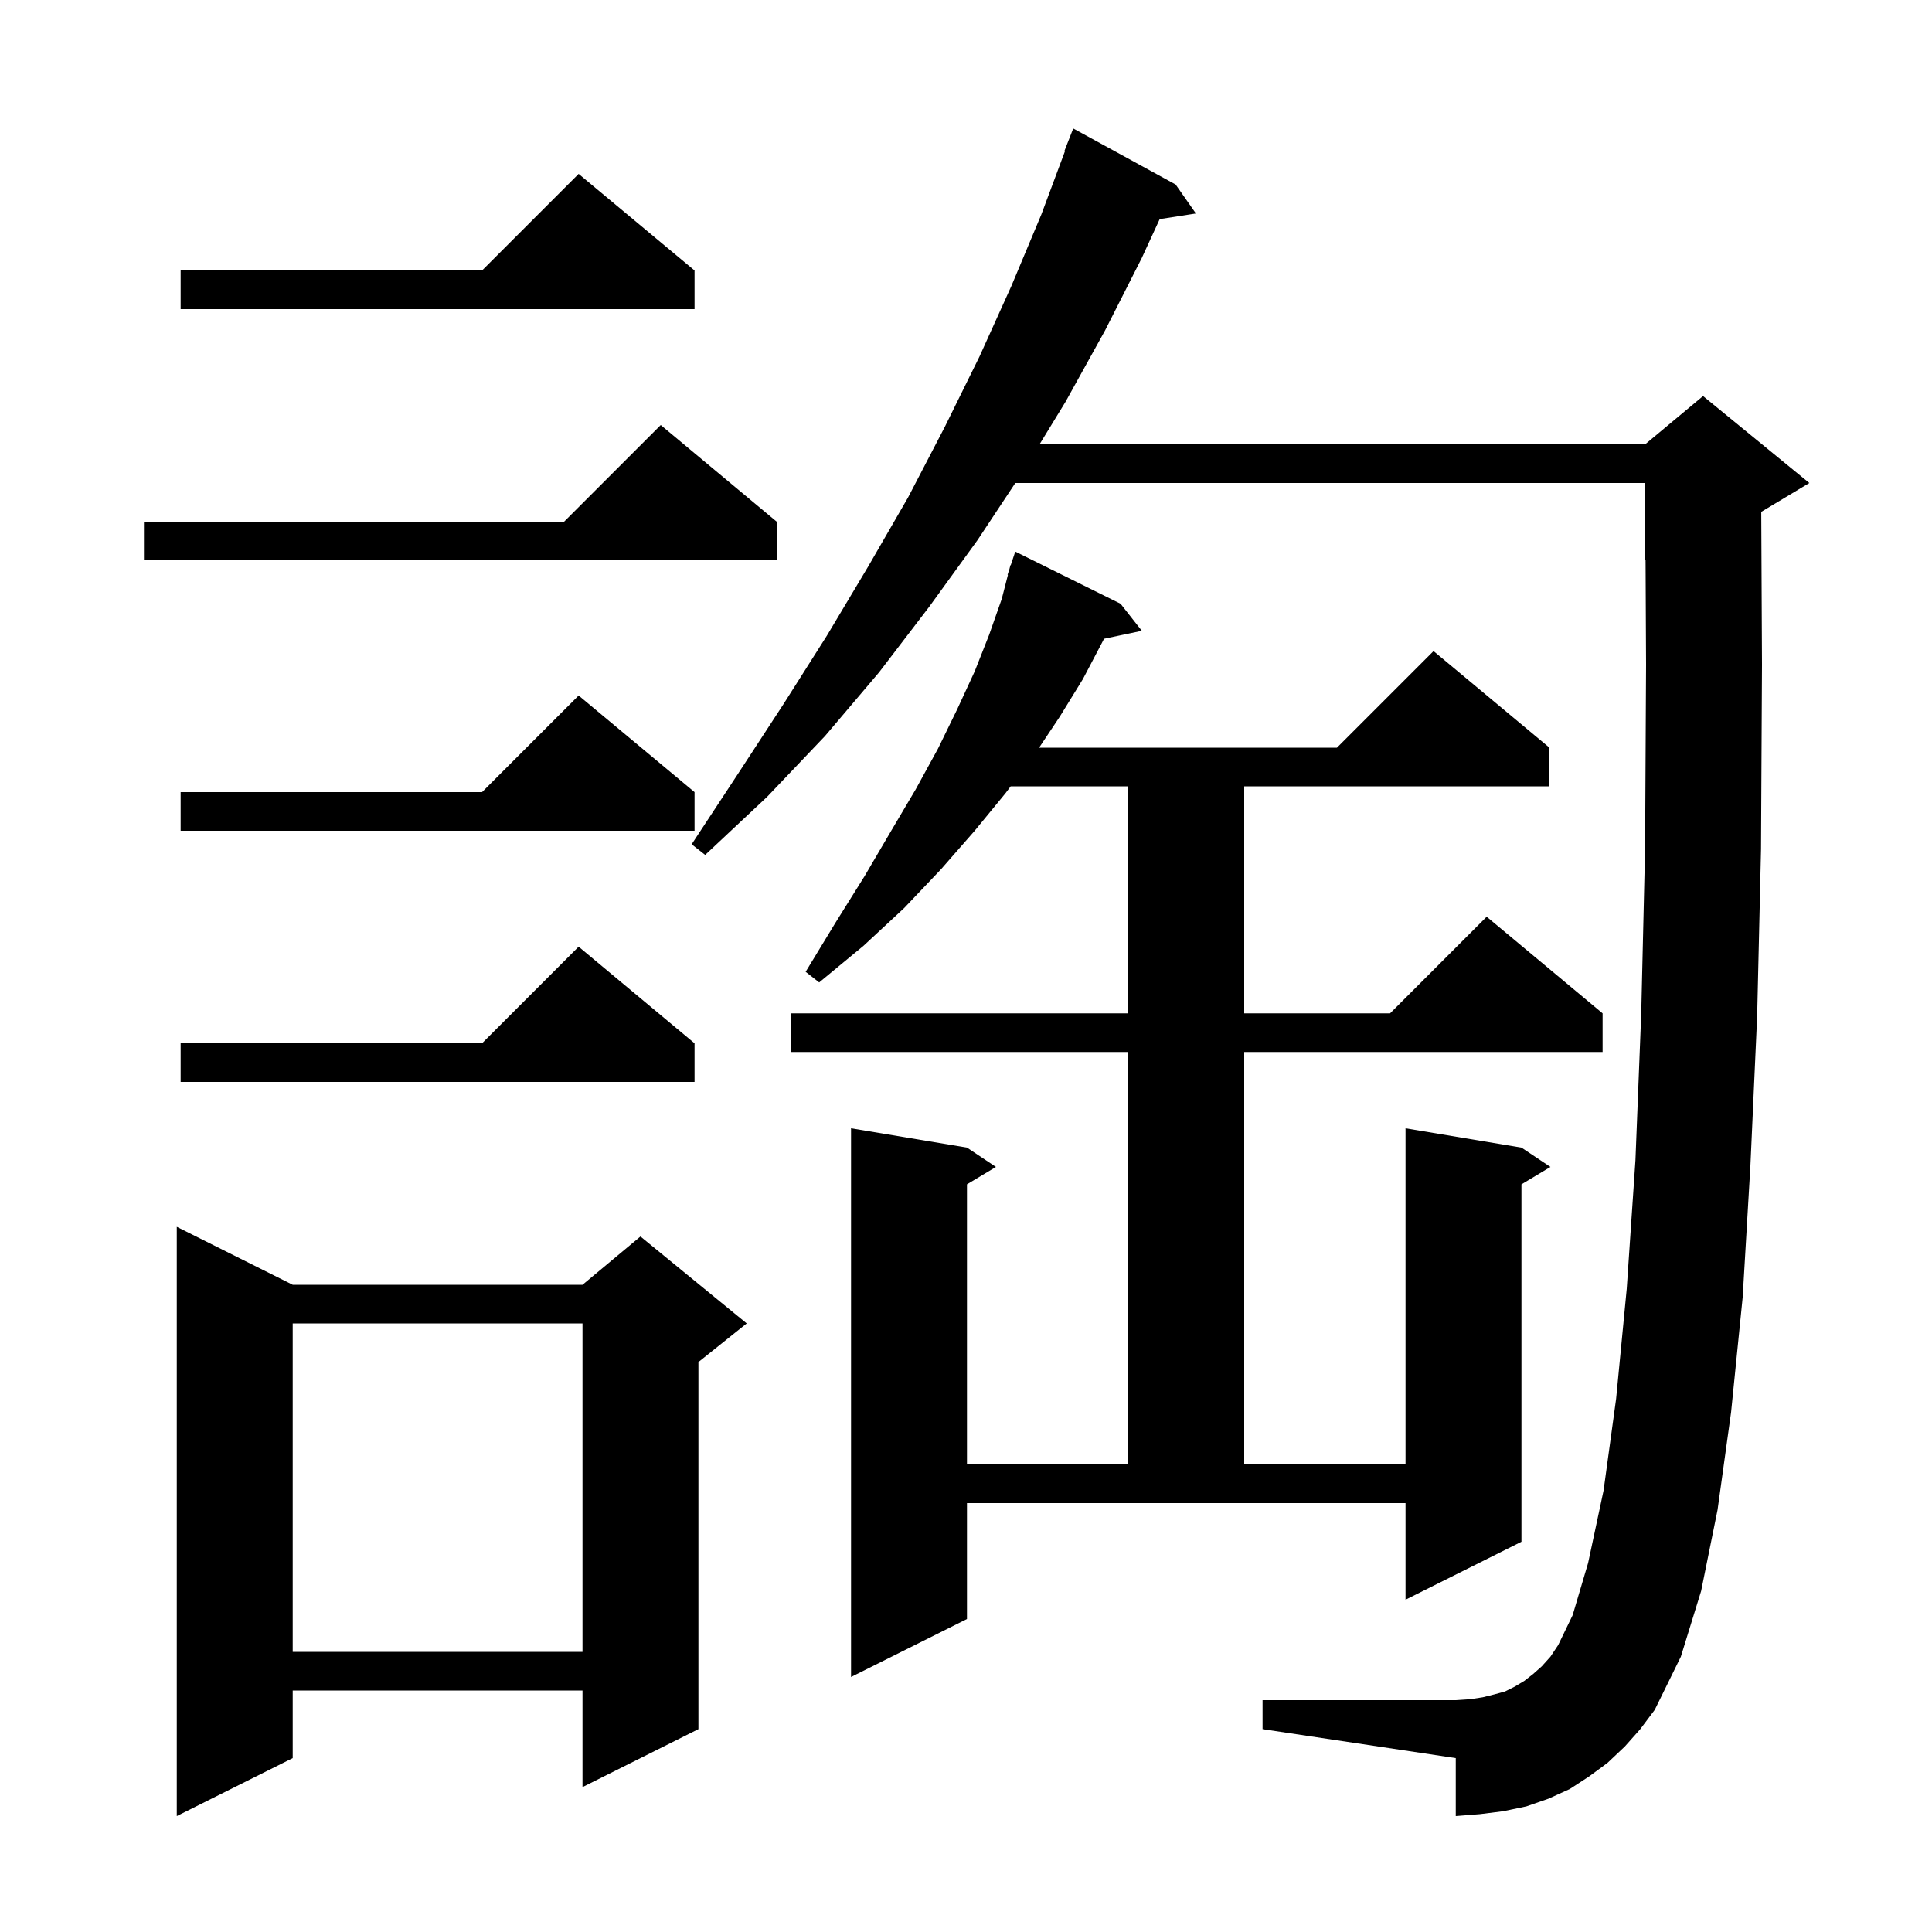 <svg xmlns="http://www.w3.org/2000/svg" xmlns:xlink="http://www.w3.org/1999/xlink" version="1.1" baseProfile="full" viewBox="0 0 200 200" width="200" height="200">
<g fill="black">
<path d="M 30.3 133.0 L 60.3 133.0 L 66.3 128.0 L 77.3 137.0 L 72.3 141.0 L 72.3 179.0 L 60.3 185.0 L 60.3 175.0 L 30.3 175.0 L 30.3 182.0 L 18.3 188.0 L 18.3 127.0 Z M 168.2 180.8 L 166.4 182.5 L 164.5 183.9 L 162.5 185.2 L 160.3 186.2 L 158.0 187.0 L 155.6 187.5 L 153.2 187.8 L 150.7 188.0 L 150.7 182.0 L 130.7 179.0 L 130.7 176.0 L 150.7 176.0 L 152.2 175.9 L 153.5 175.7 L 154.7 175.4 L 155.8 175.1 L 156.8 174.6 L 157.8 174.0 L 158.7 173.3 L 159.6 172.5 L 160.5 171.5 L 161.3 170.3 L 162.8 167.2 L 164.4 161.8 L 166.0 154.3 L 167.3 144.8 L 168.4 133.4 L 169.3 120.1 L 169.9 104.9 L 170.3 87.8 L 170.4 68.8 L 170.348 57.98 L 170.3 58.0 L 170.3 50.0 L 105.106 50.0 L 101.2 55.9 L 96.2 62.8 L 91.0 69.6 L 85.4 76.2 L 79.4 82.5 L 73.0 88.5 L 71.6 87.4 L 76.4 80.1 L 81.1 72.9 L 85.6 65.8 L 89.9 58.6 L 94.0 51.5 L 97.8 44.2 L 101.4 36.9 L 104.7 29.6 L 107.8 22.2 L 110.257 15.617 L 110.2 15.6 L 111.1 13.3 L 121.7 19.1 L 123.8 22.1 L 120.05 22.682 L 118.2 26.7 L 114.4 34.2 L 110.3 41.6 L 107.611 46.0 L 170.3 46.0 L 176.3 41.0 L 187.3 50.0 L 182.324 52.985 L 182.4 68.8 L 182.3 87.9 L 181.9 105.2 L 181.2 120.7 L 180.4 134.3 L 179.2 146.2 L 177.8 156.3 L 176.1 164.7 L 174.0 171.5 L 171.3 177.0 L 169.8 179.0 Z M 100.1 167.6 L 88.1 173.6 L 88.1 116.8 L 100.1 118.8 L 103.1 120.8 L 100.1 122.6 L 100.1 151.6 L 116.8 151.6 L 116.8 108.9 L 81.9 108.9 L 81.9 104.9 L 116.8 104.9 L 116.8 81.4 L 104.625 81.4 L 104.1 82.1 L 100.9 86.0 L 97.4 90.0 L 93.6 94.0 L 89.4 97.9 L 84.8 101.7 L 83.4 100.6 L 86.5 95.5 L 89.5 90.7 L 92.2 86.1 L 94.8 81.7 L 97.1 77.5 L 99.1 73.4 L 100.9 69.5 L 102.4 65.7 L 103.7 62.0 L 104.34 59.51 L 104.3 59.5 L 104.487 58.938 L 104.6 58.5 L 104.63 58.51 L 105.1 57.1 L 116.0 62.5 L 118.2 65.3 L 114.283 66.125 L 114.2 66.3 L 112.1 70.3 L 109.7 74.2 L 107.567 77.4 L 138.4 77.4 L 148.4 67.4 L 160.4 77.4 L 160.4 81.4 L 128.8 81.4 L 128.8 104.9 L 143.9 104.9 L 153.9 94.9 L 165.9 104.9 L 165.9 108.9 L 128.8 108.9 L 128.8 151.6 L 145.5 151.6 L 145.5 116.8 L 157.5 118.8 L 160.5 120.8 L 157.5 122.6 L 157.5 159.6 L 145.5 165.6 L 145.5 155.6 L 100.1 155.6 Z M 30.3 137.0 L 30.3 171.0 L 60.3 171.0 L 60.3 137.0 Z M 71.9 108.0 L 71.9 112.0 L 18.7 112.0 L 18.7 108.0 L 49.9 108.0 L 59.9 98.0 Z M 71.9 82.0 L 71.9 86.0 L 18.7 86.0 L 18.7 82.0 L 49.9 82.0 L 59.9 72.0 Z M 80.4 54.0 L 80.4 58.0 L 14.9 58.0 L 14.9 54.0 L 58.4 54.0 L 68.4 44.0 Z M 71.9 28.0 L 71.9 32.0 L 18.7 32.0 L 18.7 28.0 L 49.9 28.0 L 59.9 18.0 Z " />
</g>
</svg>
